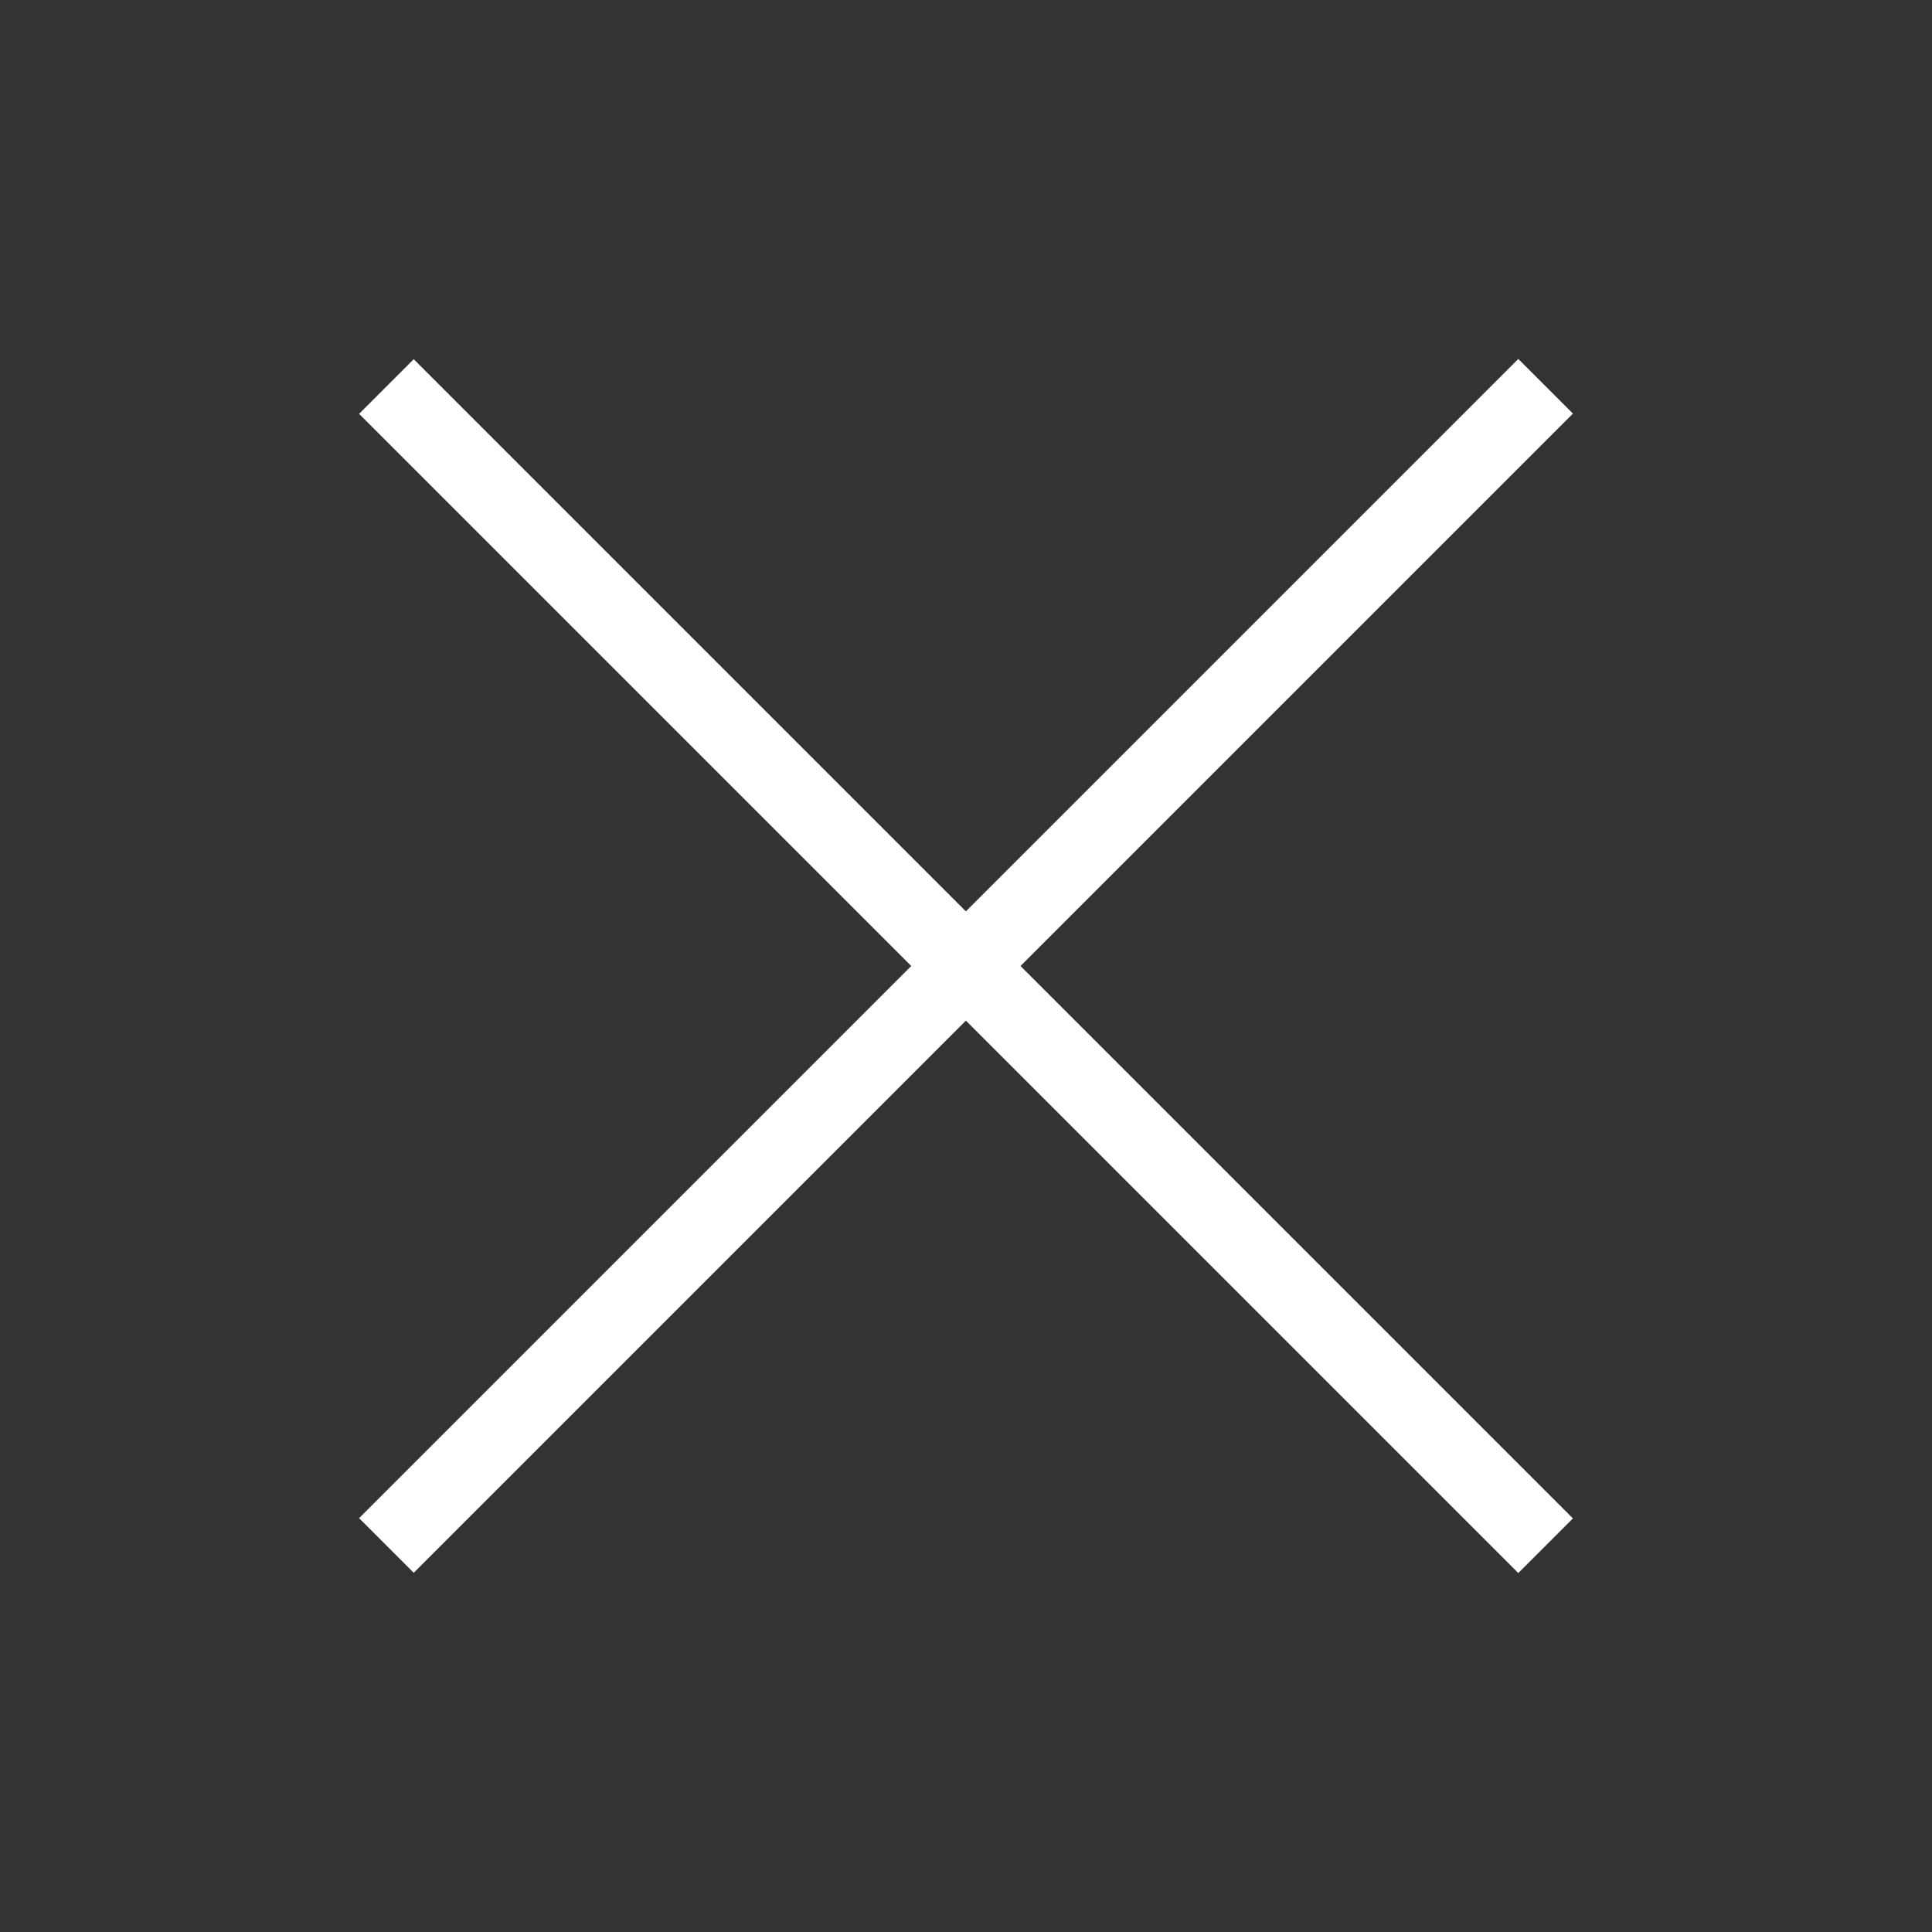 <svg xmlns="http://www.w3.org/2000/svg" width="50" height="50" viewBox="0 0 50 50">
  <rect x="0" y="0" width="50" height="50" fill="#333333" stroke="none"/>
  <g id="グループ_217" data-name="グループ 217" transform="translate(-325 -600)">
    <rect id="長方形_22" data-name="長方形 22" width="50" height="50" transform="translate(325 600)" opacity="0"/>
    <g id="グループ_1" data-name="グループ 1" transform="translate(156.17 349.503)">
      <path id="パス_1" data-name="パス 1" d="M178.83,260.5l30,30" fill="none" stroke="#fff" stroke-width="2"/>
      <path id="パス_2" data-name="パス 2" d="M0,0,30,30" transform="translate(178.83 290.494) rotate(-90)" fill="none" stroke="#fff" stroke-width="2"/>
    </g>
  </g>
</svg>

